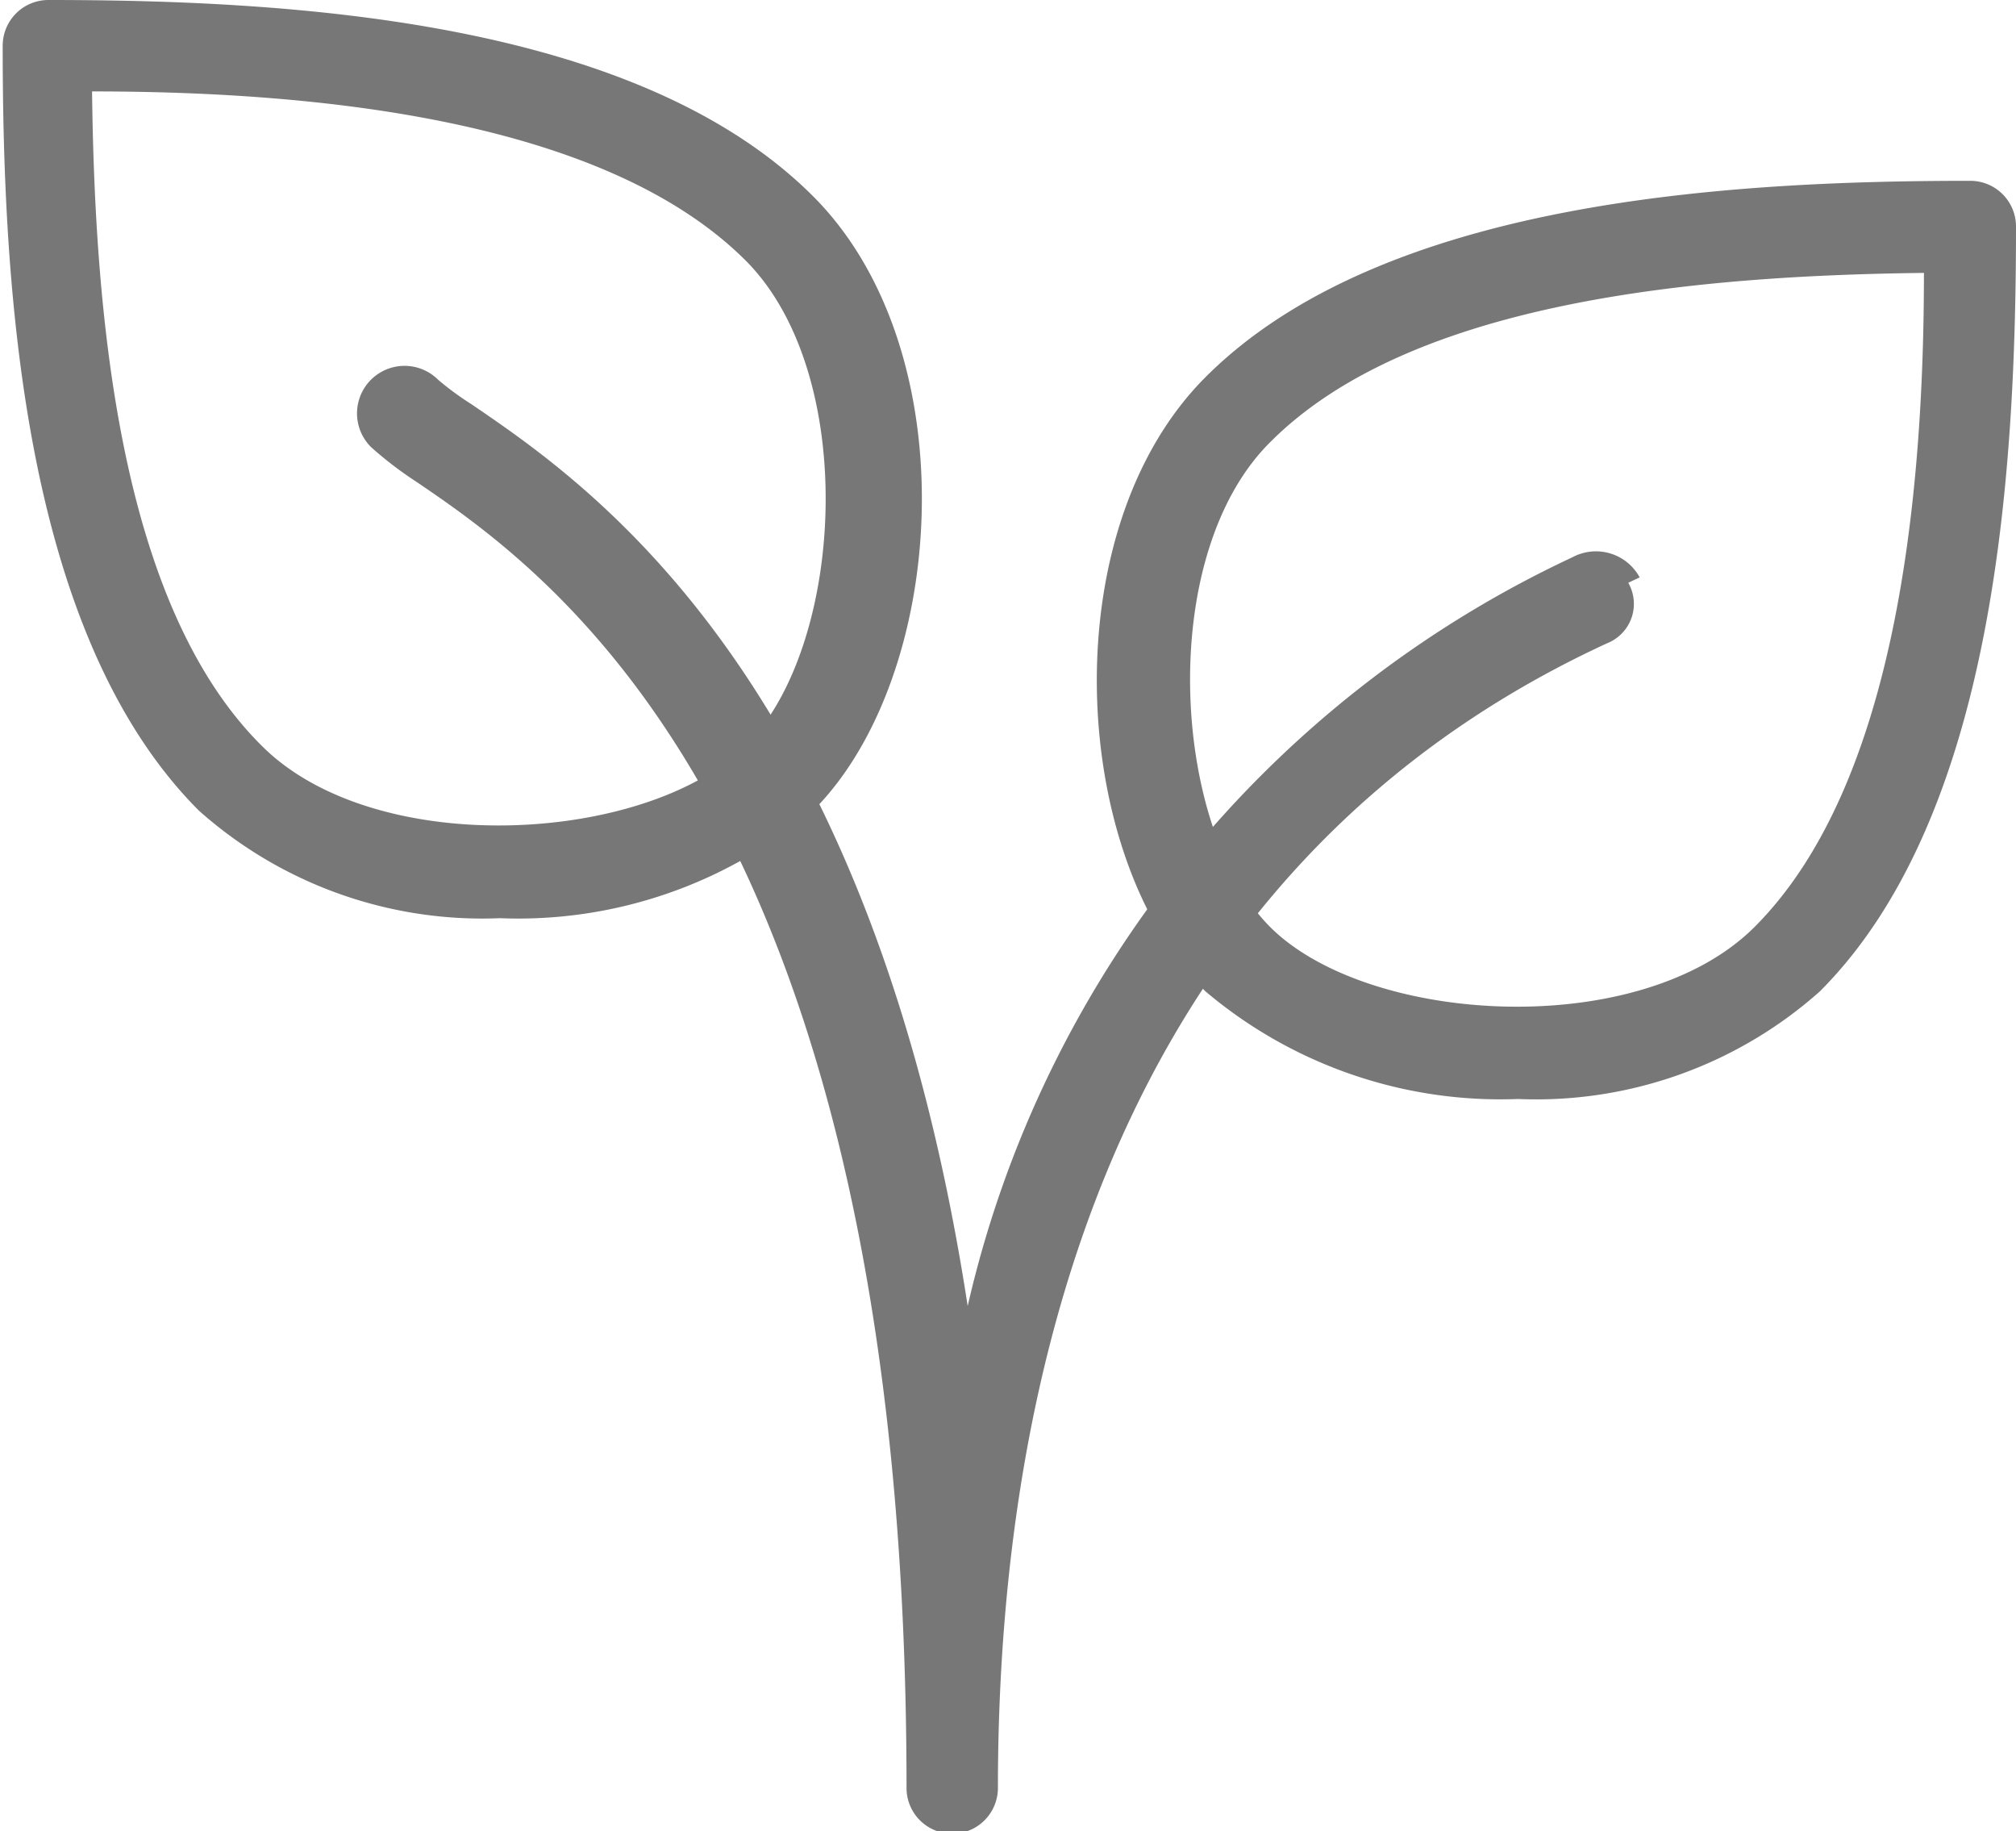 <svg id="Layer_1" data-name="Layer 1" xmlns="http://www.w3.org/2000/svg" viewBox="0 0 30 27.24"><defs><style>.cls-1{fill:#777;}</style></defs><title>icon-biologic</title><path class="cls-1" d="M1026.43,940.4c-1.46,1.46-5.51,1.71-7.21,0-2.12-2.11-2.48-6.41-2.52-9.73,3.32,0,7.62.41,9.73,2.52,1.7,1.71,1.46,5.75,0,7.21m1-8.17c-2.62-2.62-7.75-2.92-11.38-2.92a0.68,0.68,0,0,0-.68.68c0,3.63.3,8.76,2.92,11.38a6.34,6.34,0,0,0,4.48,1.6,6.8,6.8,0,0,0,4.66-1.6c2-2,2.31-6.83,0-9.14" transform="translate(-1015.33 -929.31)"/><path class="cls-1" d="M1041.44,943.1c-1.7,1.7-5.75,1.46-7.21,0s-1.71-5.51,0-7.21c2.11-2.12,6.41-2.48,9.73-2.52,0,3.32-.41,7.62-2.52,9.73m3.21-11.1c-3.63,0-8.76.3-11.38,2.92-2.31,2.31-2,7.18,0,9.14a6.8,6.8,0,0,0,4.65,1.6,6.35,6.35,0,0,0,4.49-1.6c2.62-2.62,2.92-7.75,2.92-11.38a0.68,0.68,0,0,0-.68-0.68" transform="translate(-1015.33 -929.31)"/><path class="cls-1" d="M1039.73,937.9a0.74,0.74,0,0,0-1-.3,16.32,16.32,0,0,0-9,11.14c-1.44-9.36-5.61-12.21-7.39-13.42a4.4,4.4,0,0,1-.49-0.36,0.68,0.68,0,0,0-1,1,5.48,5.48,0,0,0,.68.52c2,1.36,7.29,5,7.29,19.43a0.68,0.68,0,0,0,1.36,0c0-5.84,1.57-13.53,9-17l0.11-.05a0.63,0.63,0,0,0,.27-0.88" transform="translate(-1015.33 -929.31)"/></svg>